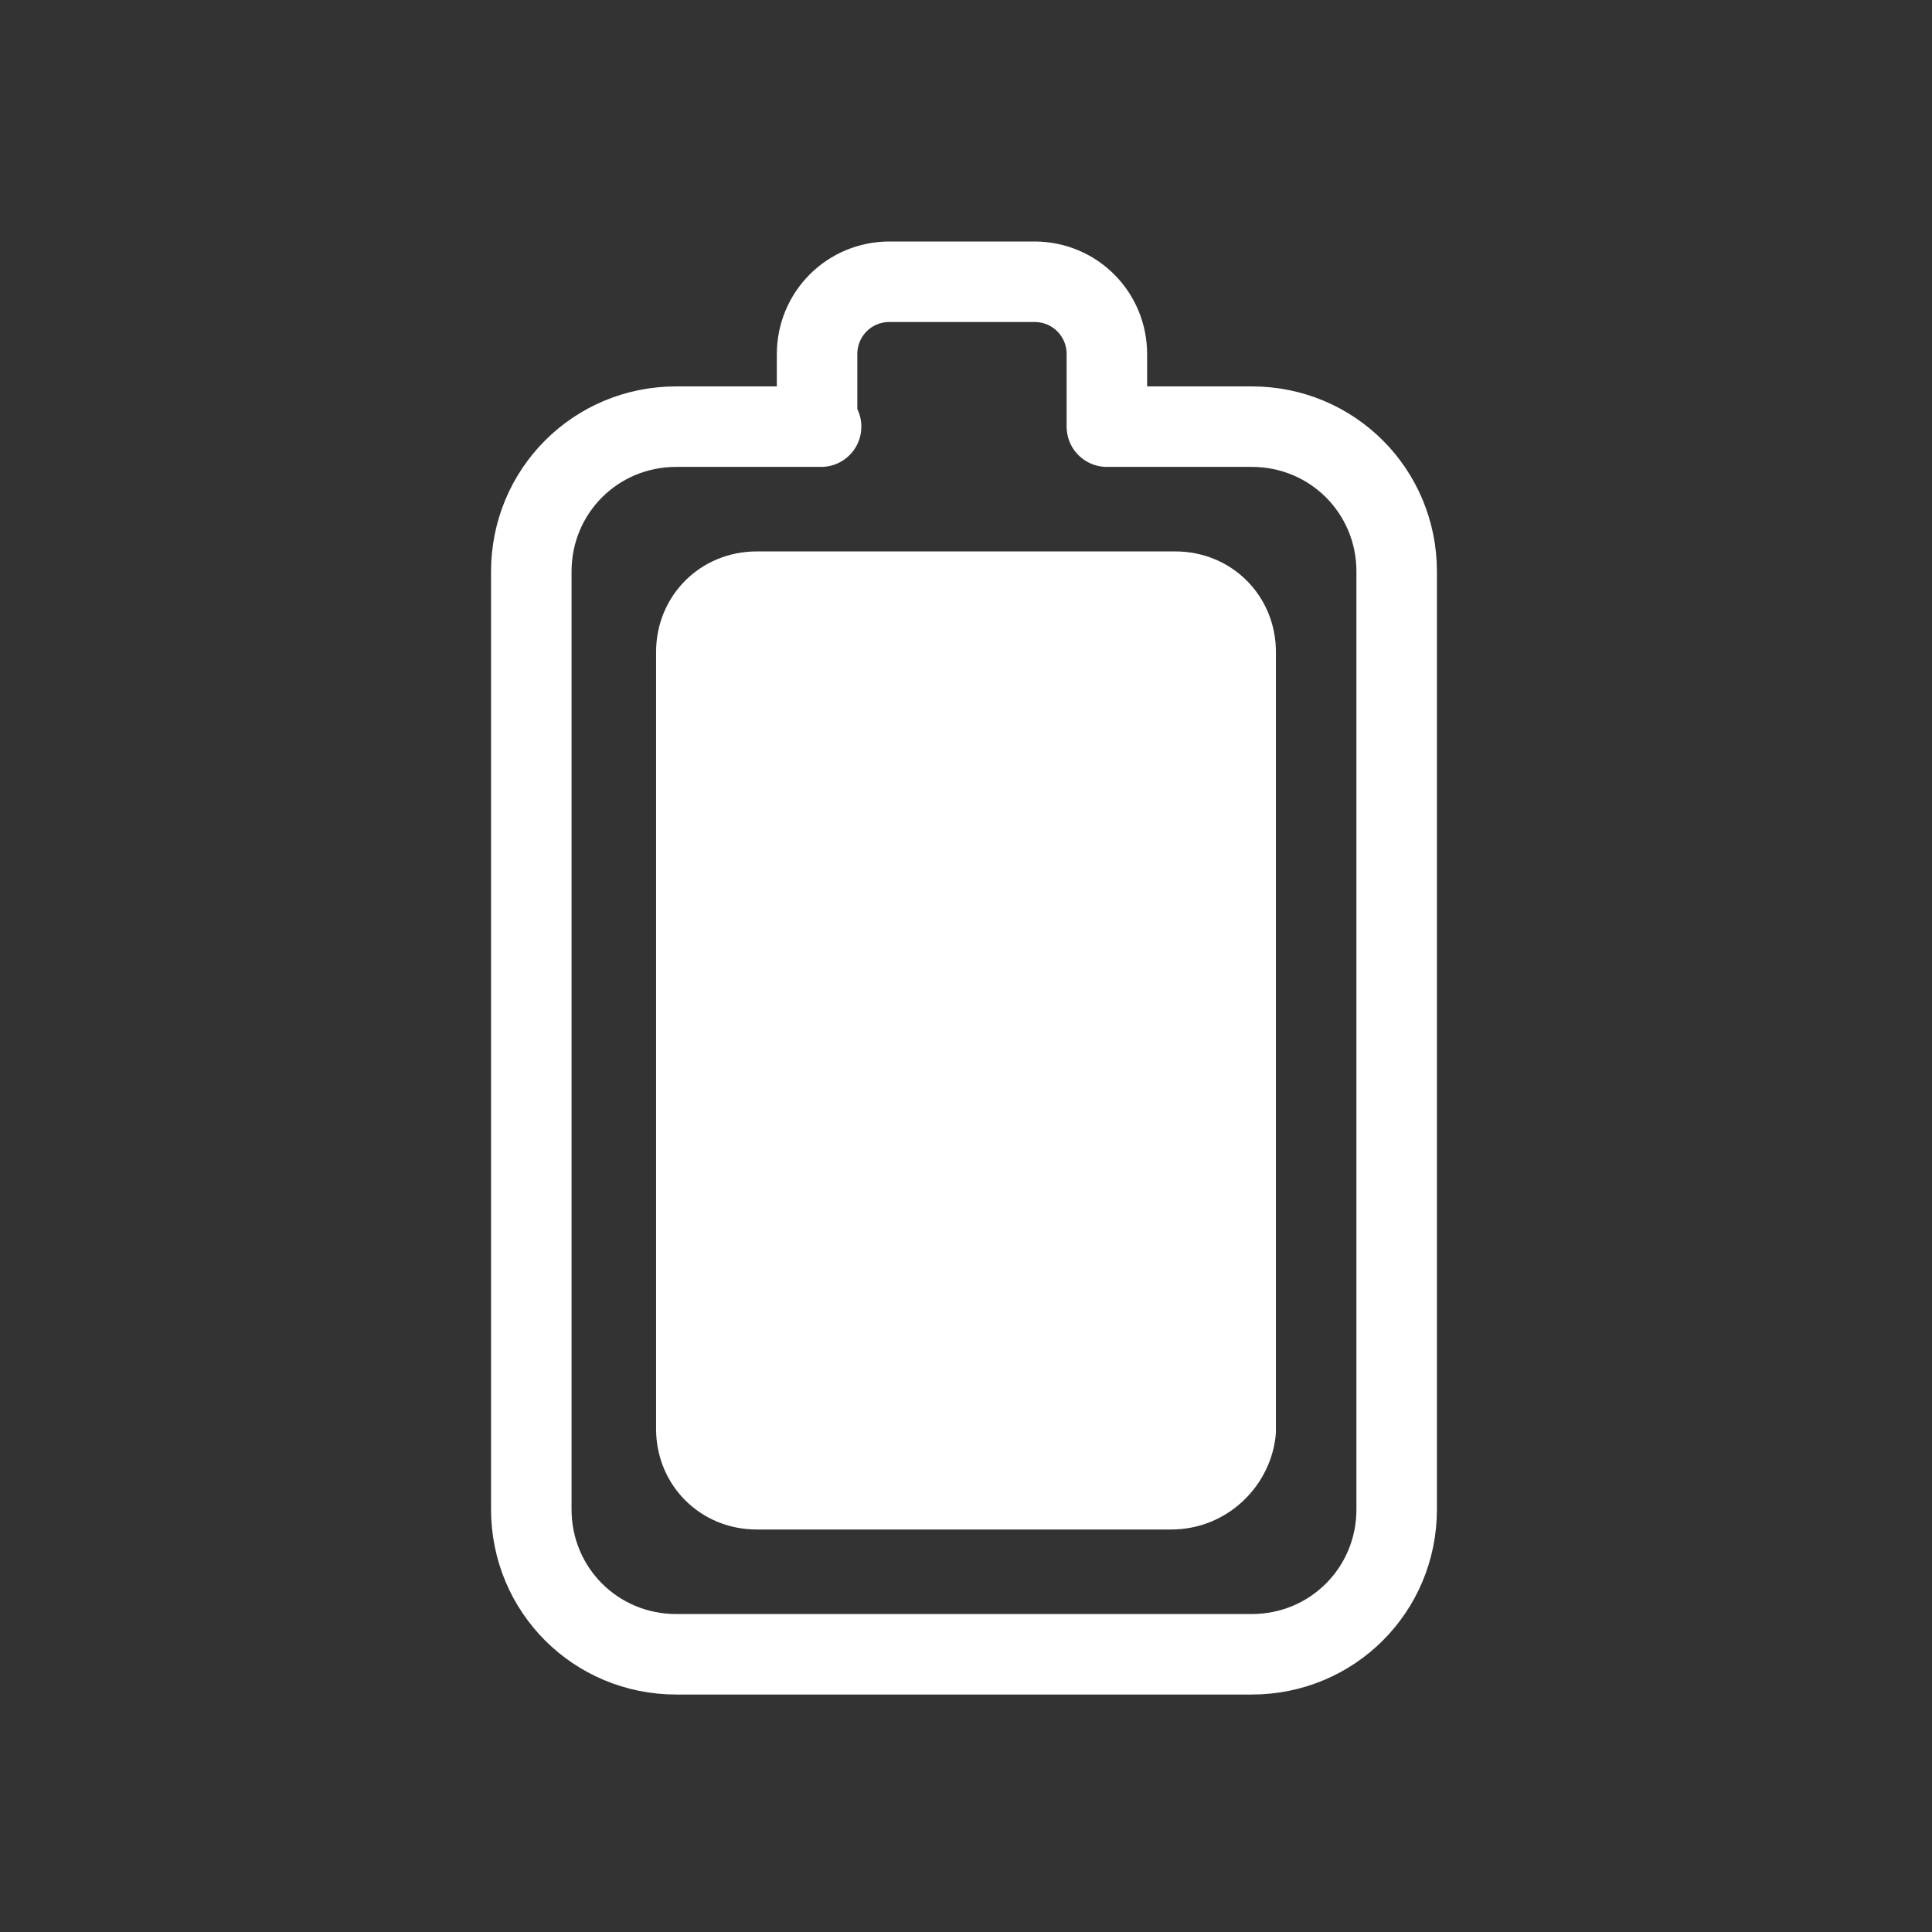 <?xml version="1.0" encoding="utf-8"?>
<!-- Generator: Adobe Illustrator 23.0.2, SVG Export Plug-In . SVG Version: 6.00 Build 0)  -->
<svg version="1.1" id="Calque_1" xmlns="http://www.w3.org/2000/svg" xmlns:xlink="http://www.w3.org/1999/xlink" x="0px" y="0px"
	 viewBox="0 0 48 48" style="enable-background:new 0 0 48 48;" xml:space="preserve">
<rect x="0" y="0" width="48" height="48" fill="#333333" stroke="none"/>
<style type="text/css">
	.st0{opacity:0.2;}
	.st1{fill:none;stroke:#000000;stroke-width:0.25;stroke-miterlimit:10;}
	.st2{display:none;}
	.st3{fill:none;stroke:#FFFFFF;stroke-width:2;stroke-linecap:round;stroke-linejoin:round;stroke-miterlimit:10;}
	.st4{fill:#FFFFFF;}
</style>
<symbol  id="Grid" viewBox="-24.1 -24.1 48.2 48.2">
	<g id="XMLID_11_" class="st0">
		<rect id="XMLID_20_" x="-24" y="-24" class="st1" width="48" height="48"/>
		<rect id="XMLID_19_" x="-20" y="-20" class="st1" width="40" height="40"/>
		<rect id="XMLID_18_" x="-18" y="-18" class="st1" width="36" height="36"/>
		<circle id="XMLID_17_" class="st1" cx="0" cy="0" r="20"/>
		<line id="XMLID_16_" class="st1" x1="-24" y1="0" x2="24" y2="0"/>
		<line id="XMLID_15_" class="st1" x1="0" y1="24" x2="0" y2="-24"/>
		<line id="XMLID_14_" class="st1" x1="24" y1="24" x2="-24" y2="-24"/>
		<line id="XMLID_13_" class="st1" x1="24" y1="-24" x2="-24" y2="24"/>
		<path id="XMLID_12_" class="st1" d="M0,10c-5.5,0-10-4.5-10-10s4.5-10,10-10S10-5.5,10,0S5.5,10,0,10z"/>
	</g>
</symbol>
<g id="grids" class="st2">
	
		<use xlink:href="#Grid"  width="48.2" height="48.2" id="XMLID_22_" x="-24.1" y="-24.1" transform="matrix(0.998 0 0 -0.998 24 24)" style="display:inline;overflow:visible;"/>
</g>
<g>
	<g id="XMLID_57_">
		<path id="XMLID_58_" class="st3" d="M20.4,10.6h-3.6c-2,0-3.6,1.6-3.6,3.6v23.3c0,2,1.6,3.6,3.6,3.6h14.3c2,0,3.6-1.6,3.6-3.6
			V14.2c0-2-1.6-3.6-3.6-3.6h-3.6V8.8c0-1-0.8-1.8-1.8-1.8h-3.6c-1,0-1.8,0.8-1.8,1.8v1.8H20.4z"/>
		<path class="st4" d="M29.1,38H18.8c-1.4,0-2.5-1.1-2.5-2.5V16.2c0-1.4,1.1-2.5,2.5-2.5h10.4c1.4,0,2.5,1.1,2.5,2.5v19.4
			C31.6,36.9,30.5,38,29.1,38z"/>
	</g>
</g>
</svg>
